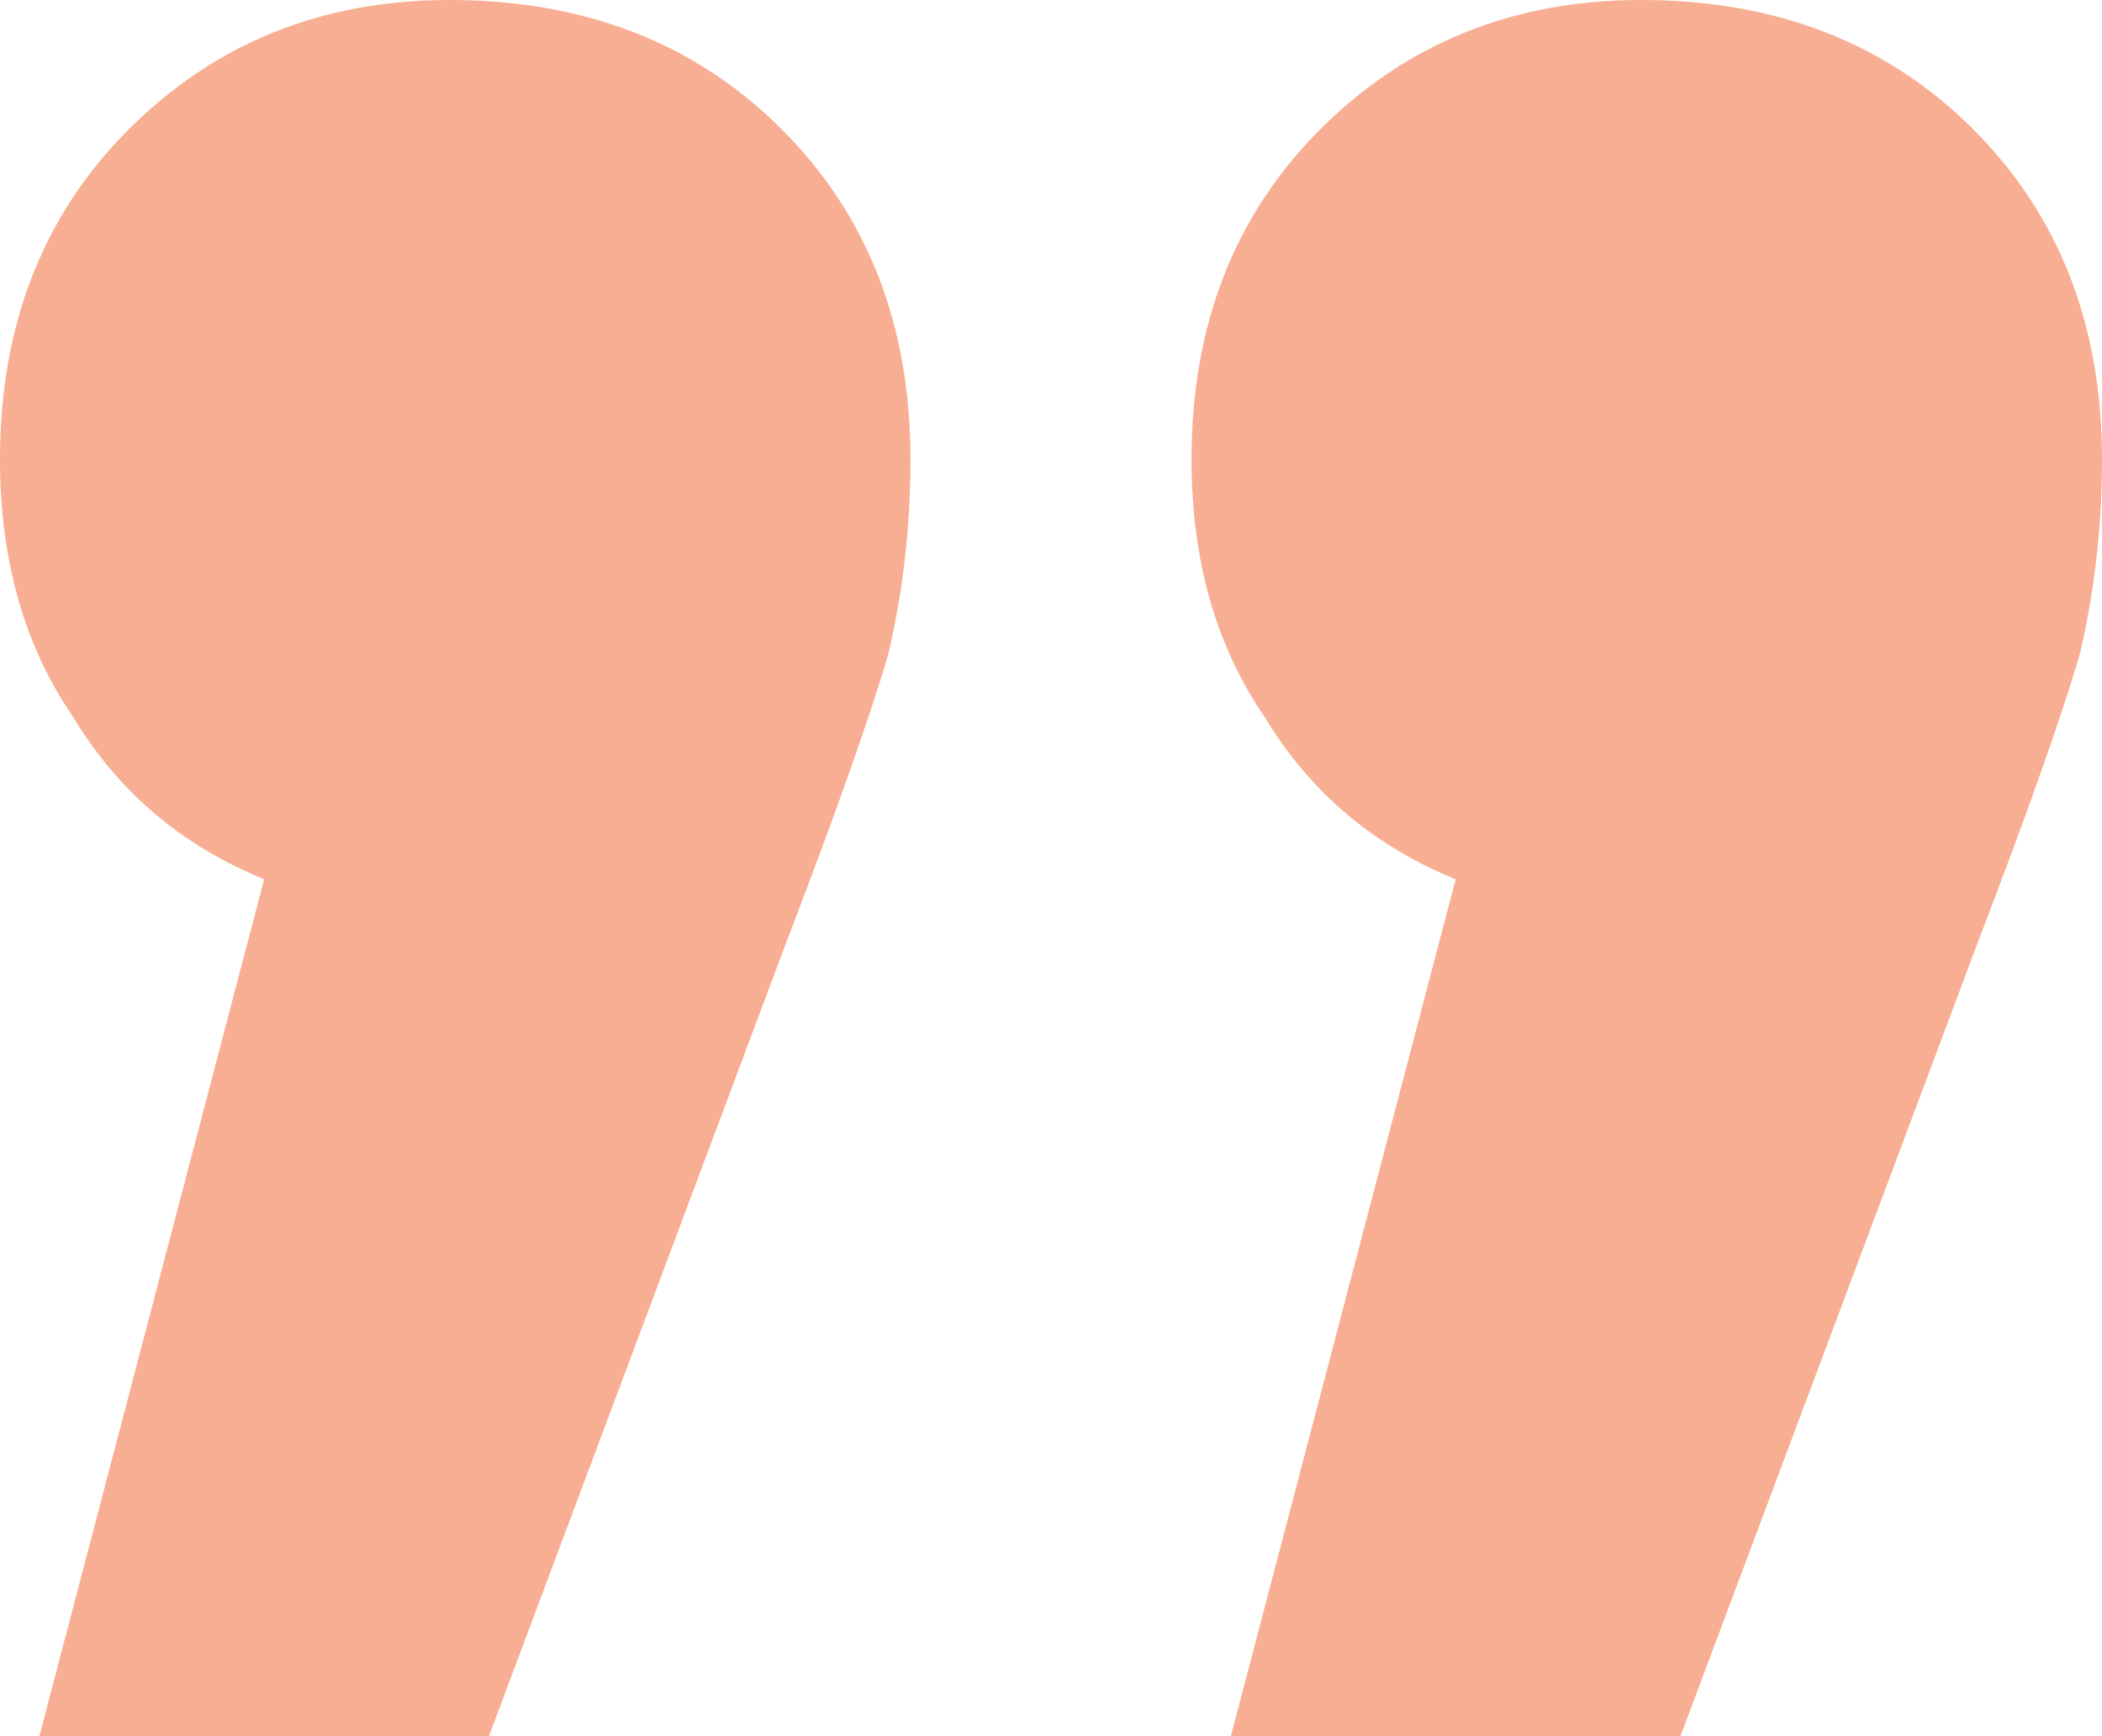 <?xml version="1.0" encoding="UTF-8"?> <svg xmlns="http://www.w3.org/2000/svg" width="46" height="38" viewBox="0 0 46 38" fill="none"><path opacity="0.9" d="M31.856 19.245C30.052 18.51 28.658 17.325 27.674 15.69C26.608 14.138 26.075 12.258 26.075 10.052C26.075 7.11 27.018 4.699 28.904 2.819C30.79 0.94 33.127 0 35.914 0C38.866 0 41.285 0.94 43.171 2.819C45.057 4.699 46 7.11 46 10.052C46 11.523 45.836 12.953 45.508 14.342C45.098 15.731 44.36 17.815 43.294 20.593L36.775 38H26.936L31.856 19.245ZM5.781 19.245C3.977 18.51 2.583 17.325 1.599 15.69C0.533 14.138 0 12.258 0 10.052C0 7.11 0.943 4.699 2.829 2.819C4.715 0.94 7.052 0 9.84 0C12.791 0 15.21 0.94 17.096 2.819C18.982 4.699 19.925 7.11 19.925 10.052C19.925 11.523 19.761 12.953 19.433 14.342C19.023 15.731 18.285 17.815 17.219 20.593L10.7 38H0.861L5.781 19.245Z" fill="#F7A688"></path></svg> 